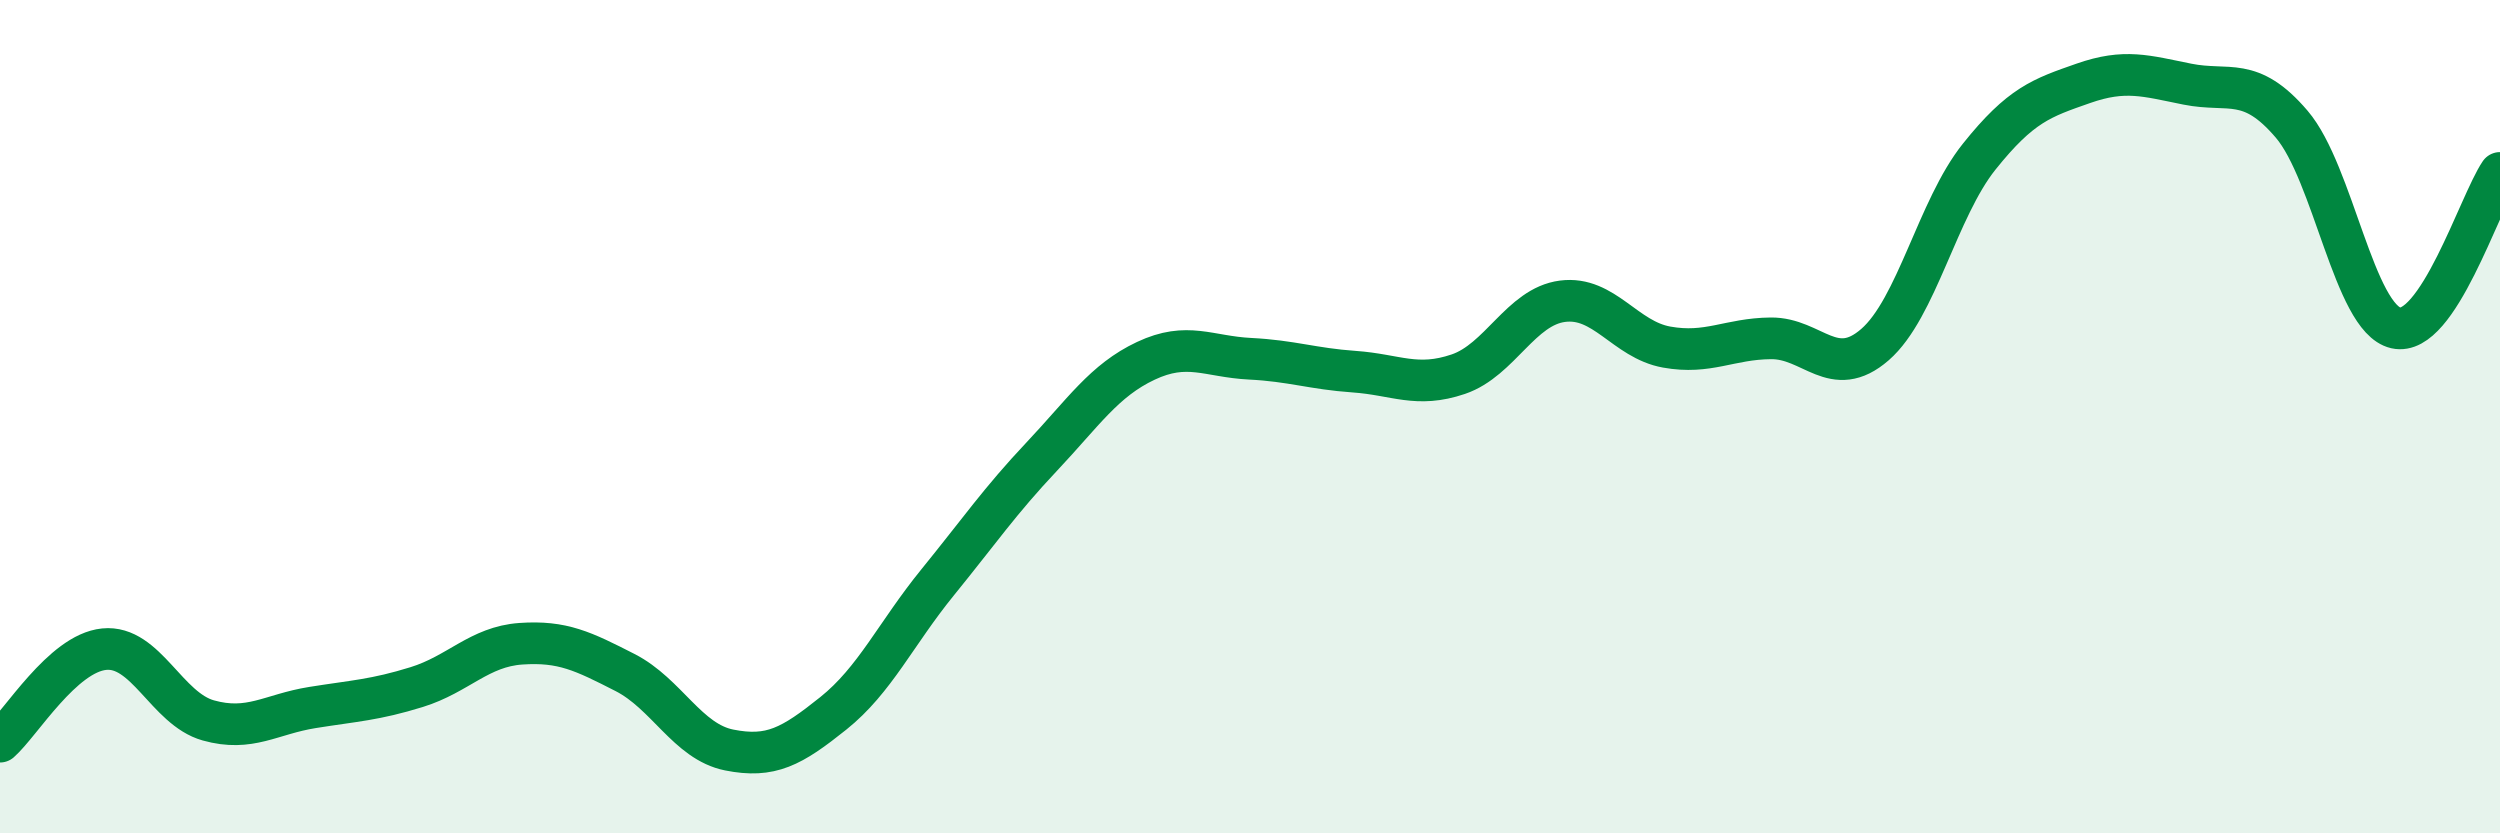 
    <svg width="60" height="20" viewBox="0 0 60 20" xmlns="http://www.w3.org/2000/svg">
      <path
        d="M 0,17.8 C 0.5,17.36 1.5,15.68 2.5,15.58 C 3.5,15.48 4,17.01 5,17.29 C 6,17.57 6.5,17.14 7.5,16.98 C 8.5,16.82 9,16.8 10,16.49 C 11,16.18 11.5,15.52 12.5,15.45 C 13.5,15.38 14,15.63 15,16.14 C 16,16.65 16.5,17.8 17.5,18 C 18.5,18.2 19,17.92 20,17.12 C 21,16.32 21.5,15.21 22.5,13.98 C 23.5,12.75 24,12.02 25,10.96 C 26,9.9 26.5,9.13 27.5,8.66 C 28.5,8.19 29,8.56 30,8.61 C 31,8.66 31.5,8.85 32.5,8.92 C 33.5,8.99 34,9.32 35,8.98 C 36,8.64 36.5,7.36 37.5,7.23 C 38.5,7.1 39,8.15 40,8.33 C 41,8.51 41.5,8.13 42.5,8.12 C 43.5,8.11 44,9.14 45,8.27 C 46,7.4 46.5,5.01 47.5,3.76 C 48.5,2.51 49,2.35 50,2 C 51,1.65 51.5,1.82 52.5,2.02 C 53.5,2.22 54,1.81 55,2.98 C 56,4.15 56.5,7.64 57.5,7.87 C 58.5,8.1 59.5,4.89 60,4.15L60 20L0 20Z"
        fill="#008740"
        opacity="0.1"
        stroke-linecap="round"
        stroke-linejoin="round"
      />
      <path
        d="M 0,17.8 C 0.5,17.36 1.5,15.68 2.5,15.58 C 3.5,15.48 4,17.01 5,17.29 C 6,17.57 6.5,17.14 7.5,16.98 C 8.5,16.82 9,16.8 10,16.49 C 11,16.18 11.5,15.52 12.5,15.45 C 13.5,15.38 14,15.63 15,16.14 C 16,16.65 16.5,17.8 17.5,18 C 18.5,18.2 19,17.92 20,17.12 C 21,16.32 21.5,15.21 22.5,13.98 C 23.5,12.75 24,12.02 25,10.96 C 26,9.9 26.5,9.13 27.5,8.66 C 28.5,8.19 29,8.56 30,8.61 C 31,8.66 31.5,8.85 32.5,8.92 C 33.5,8.99 34,9.32 35,8.98 C 36,8.64 36.5,7.36 37.5,7.23 C 38.5,7.1 39,8.15 40,8.33 C 41,8.51 41.5,8.13 42.5,8.12 C 43.5,8.11 44,9.14 45,8.27 C 46,7.4 46.5,5.01 47.5,3.76 C 48.5,2.51 49,2.35 50,2 C 51,1.65 51.5,1.82 52.5,2.02 C 53.5,2.22 54,1.81 55,2.98 C 56,4.15 56.5,7.64 57.5,7.87 C 58.5,8.1 59.5,4.89 60,4.15"
        stroke="#008740"
        stroke-width="1"
        fill="none"
        stroke-linecap="round"
        stroke-linejoin="round"
      />
    </svg>
  